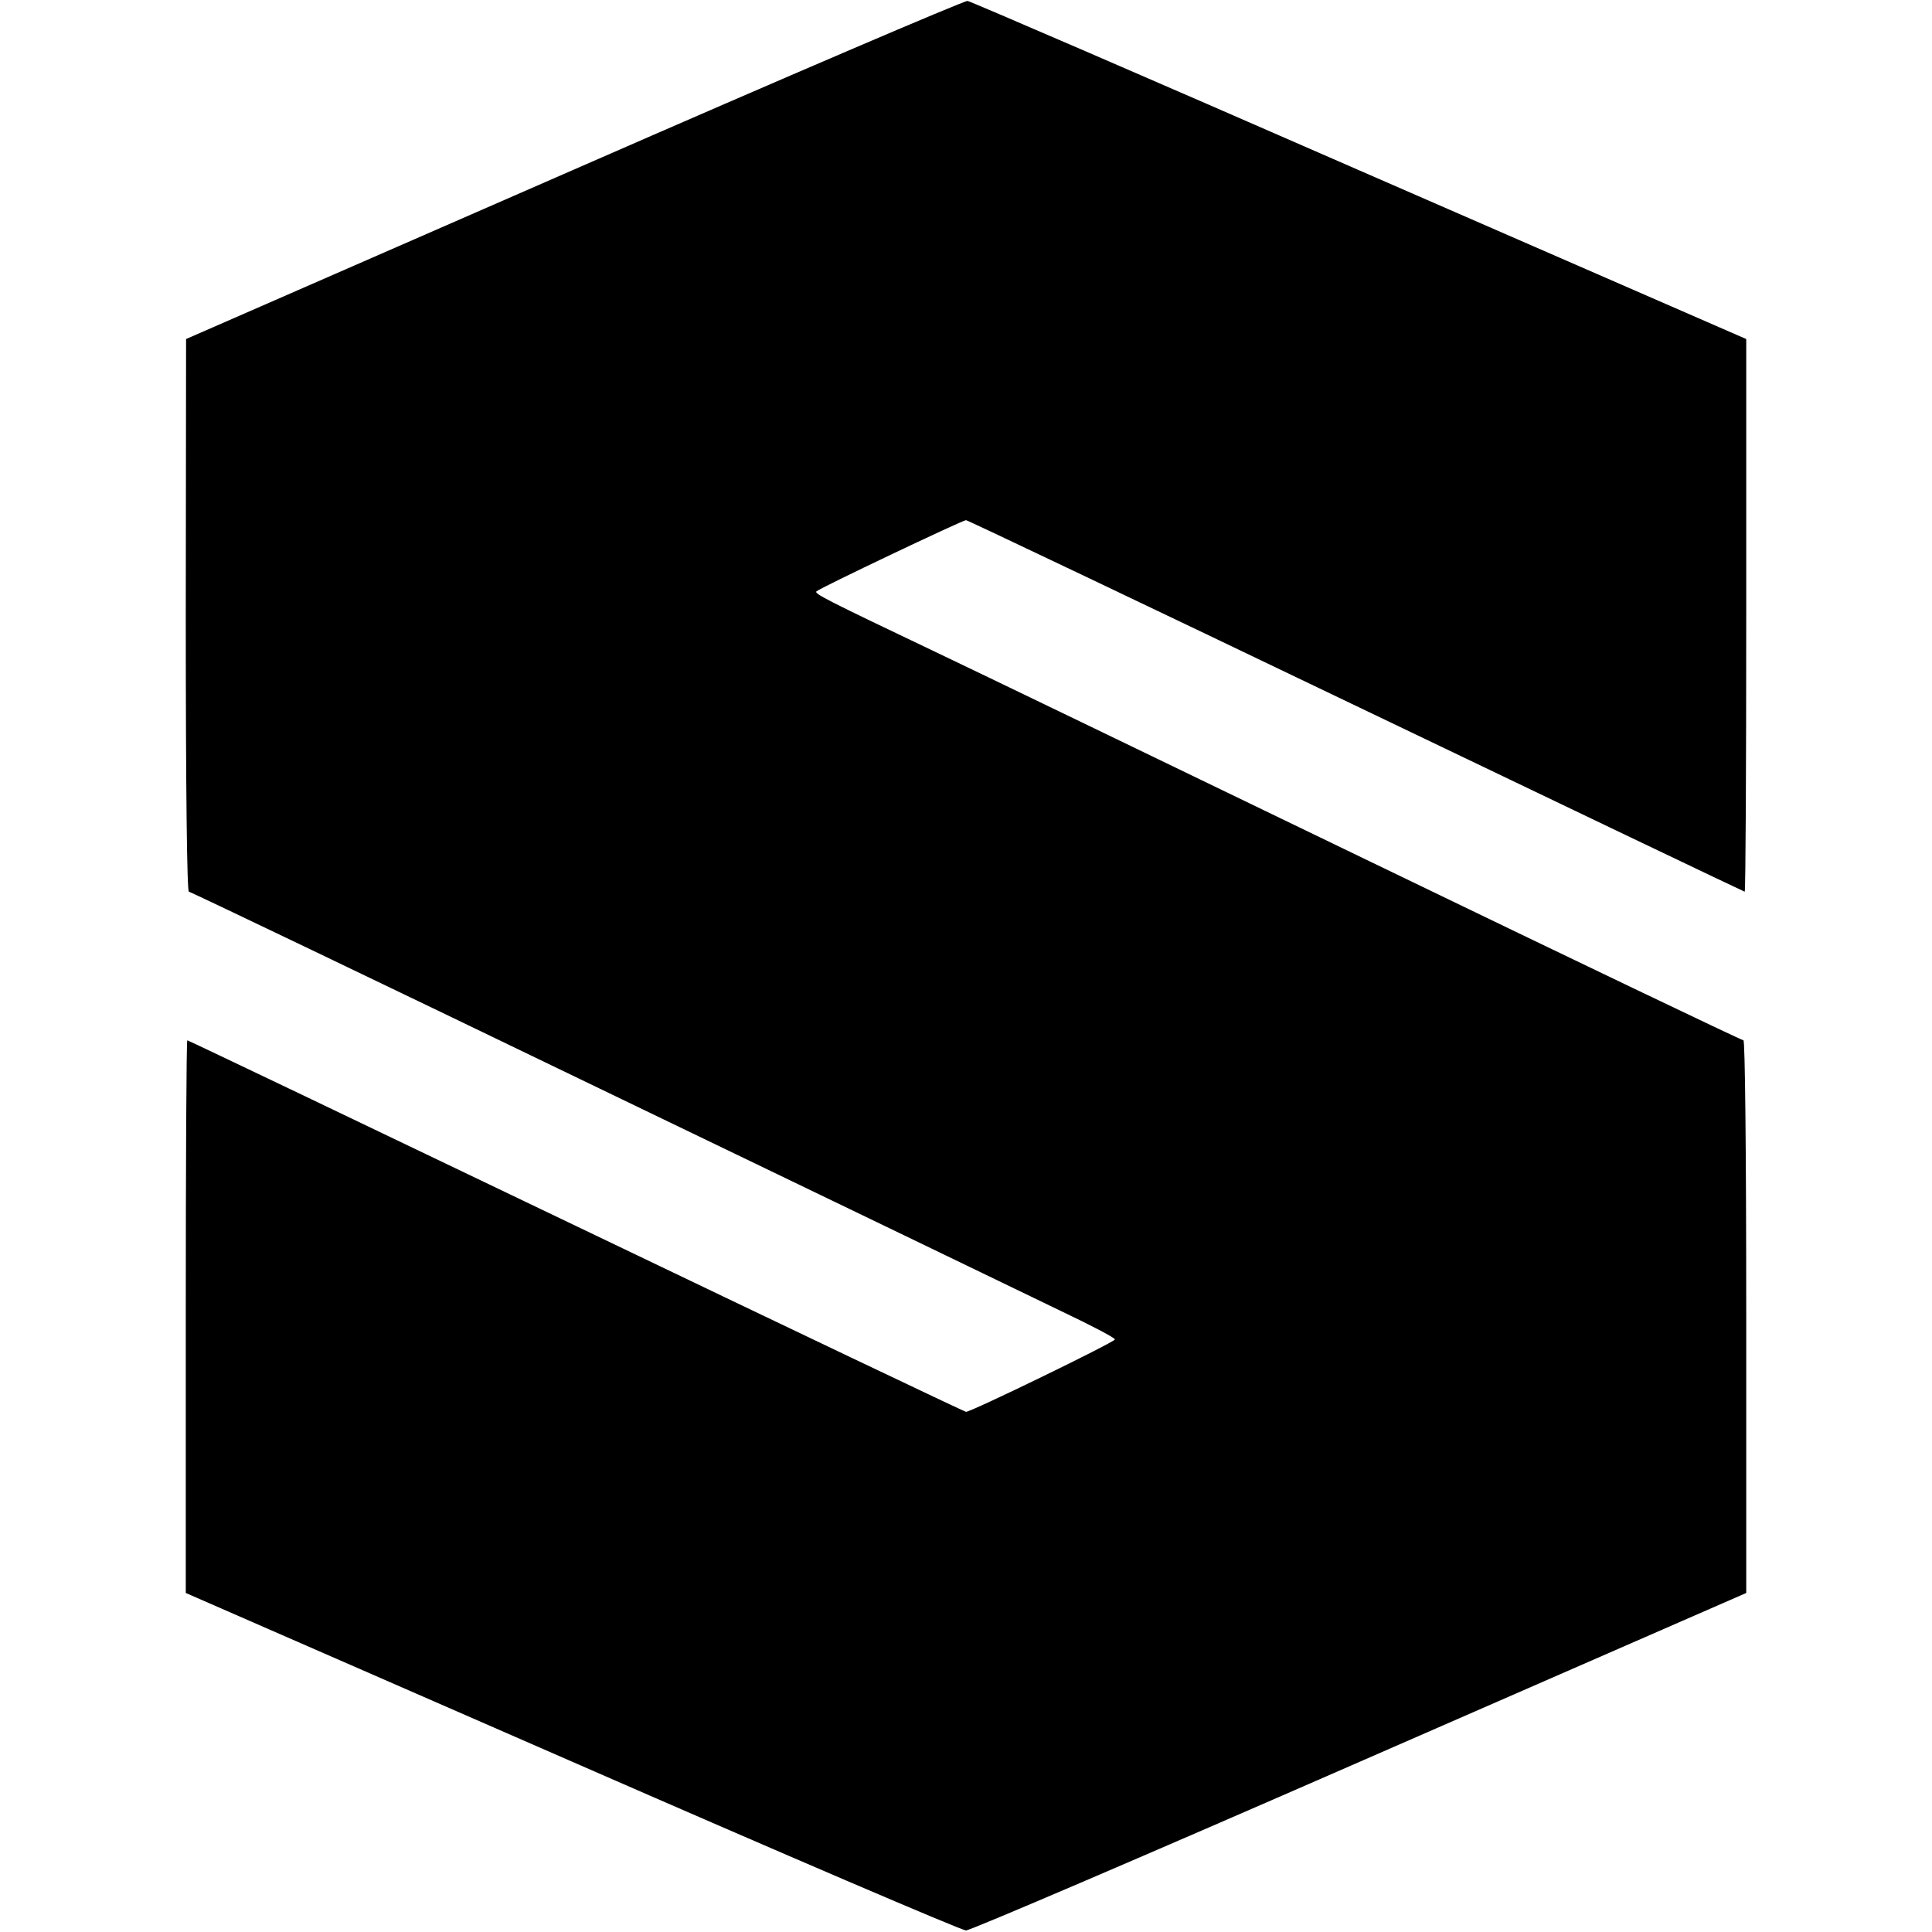 <?xml version="1.0" standalone="no"?>
<!DOCTYPE svg PUBLIC "-//W3C//DTD SVG 20010904//EN"
 "http://www.w3.org/TR/2001/REC-SVG-20010904/DTD/svg10.dtd">
<svg version="1.0" xmlns="http://www.w3.org/2000/svg"
 width="624pt" height="624pt" viewBox="0 0 624 624"
 preserveAspectRatio="xMidYMid meet">
<g transform="translate(0,624) scale(0.1,-0.1)"
fill="#000000" stroke="none">
<path d="M1853 5692 l-1252 -547 -1 -892 c0 -565 4 -893 10 -893 5 0 602 -286
1327 -636 725 -349 1396 -673 1491 -719 95 -45 173 -86 173 -91 1 -8 -464
-234 -481 -234 -4 0 -571 270 -1259 600 -688 330 -1253 600 -1256 600 -3 0 -5
-402 -5 -892 l0 -893 1248 -545 c686 -300 1258 -545 1272 -545 14 0 586 245
1272 545 l1248 545 0 893 c0 550 -4 892 -9 892 -6 0 -547 259 -1203 576 -656
317 -1290 623 -1408 679 -355 169 -391 188 -383 195 11 11 472 230 483 230 5
0 572 -270 1260 -600 688 -330 1253 -600 1255 -600 3 0 5 402 5 893 l0 892
-1248 544 c-686 300 -1256 546 -1267 548 -11 1 -584 -244 -1272 -545z"/>
</g>
</svg>
